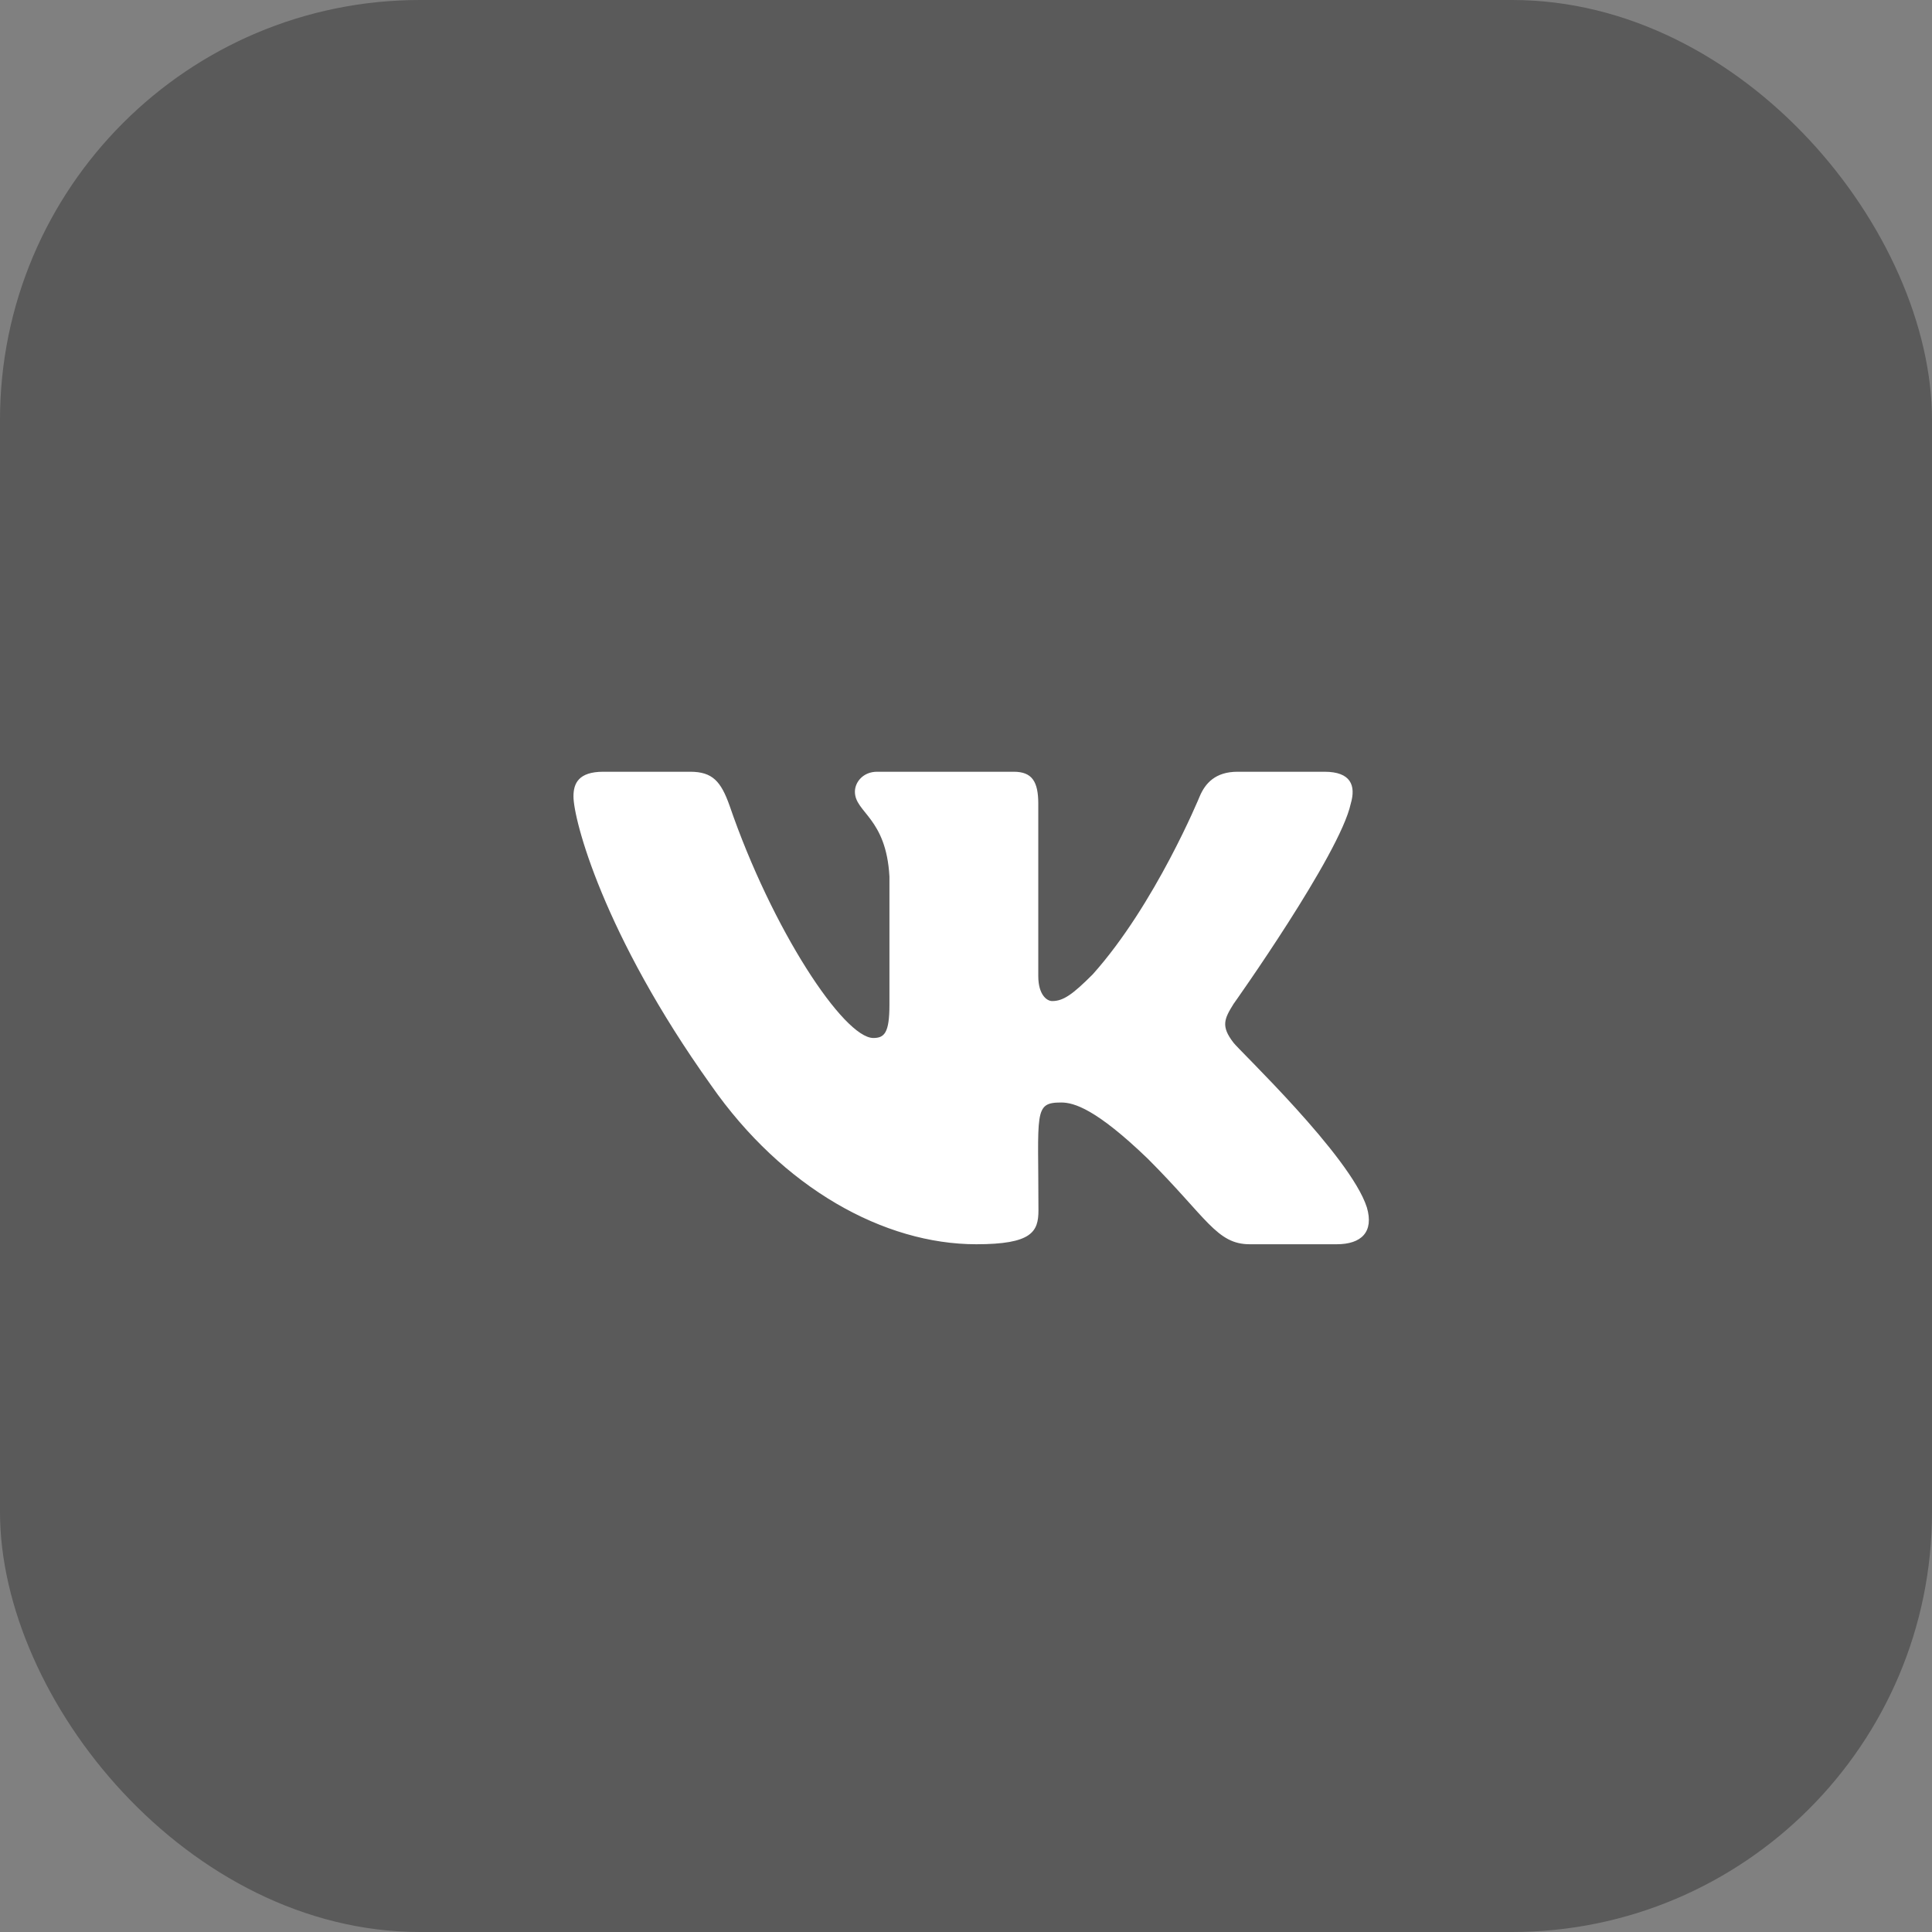 <?xml version="1.0" encoding="UTF-8"?> <svg xmlns="http://www.w3.org/2000/svg" width="46" height="46" viewBox="0 0 46 46" fill="none"><rect x="0" y="0" width="46" height="46" fill="#808080" stroke="none"/><rect opacity="0.3" width="46" height="46" rx="10" fill="black"></rect><path d="M32.16 19.138C32.29 18.698 32.16 18.375 31.535 18.375H29.464C28.936 18.375 28.694 18.653 28.564 18.962C28.564 18.962 27.509 21.532 26.018 23.198C25.537 23.68 25.315 23.835 25.052 23.835C24.922 23.835 24.721 23.68 24.721 23.241V19.138C24.721 18.61 24.574 18.375 24.138 18.375H20.882C20.552 18.375 20.355 18.621 20.355 18.85C20.355 19.349 21.1 19.465 21.177 20.871V23.923C21.177 24.591 21.058 24.714 20.794 24.714C20.091 24.714 18.383 22.133 17.37 19.18C17.166 18.607 16.966 18.375 16.435 18.375H14.364C13.774 18.375 13.654 18.653 13.654 18.962C13.654 19.511 14.357 22.235 16.927 25.835C18.639 28.293 21.051 29.625 23.245 29.625C24.563 29.625 24.725 29.33 24.725 28.82C24.725 26.471 24.605 26.25 25.266 26.25C25.572 26.25 26.099 26.405 27.33 27.59C28.736 28.996 28.968 29.625 29.756 29.625H31.826C32.417 29.625 32.716 29.33 32.544 28.746C32.15 27.519 29.488 24.995 29.369 24.826C29.063 24.432 29.151 24.257 29.369 23.905C29.372 23.902 31.9 20.344 32.16 19.138Z" fill="white"></path></svg> 